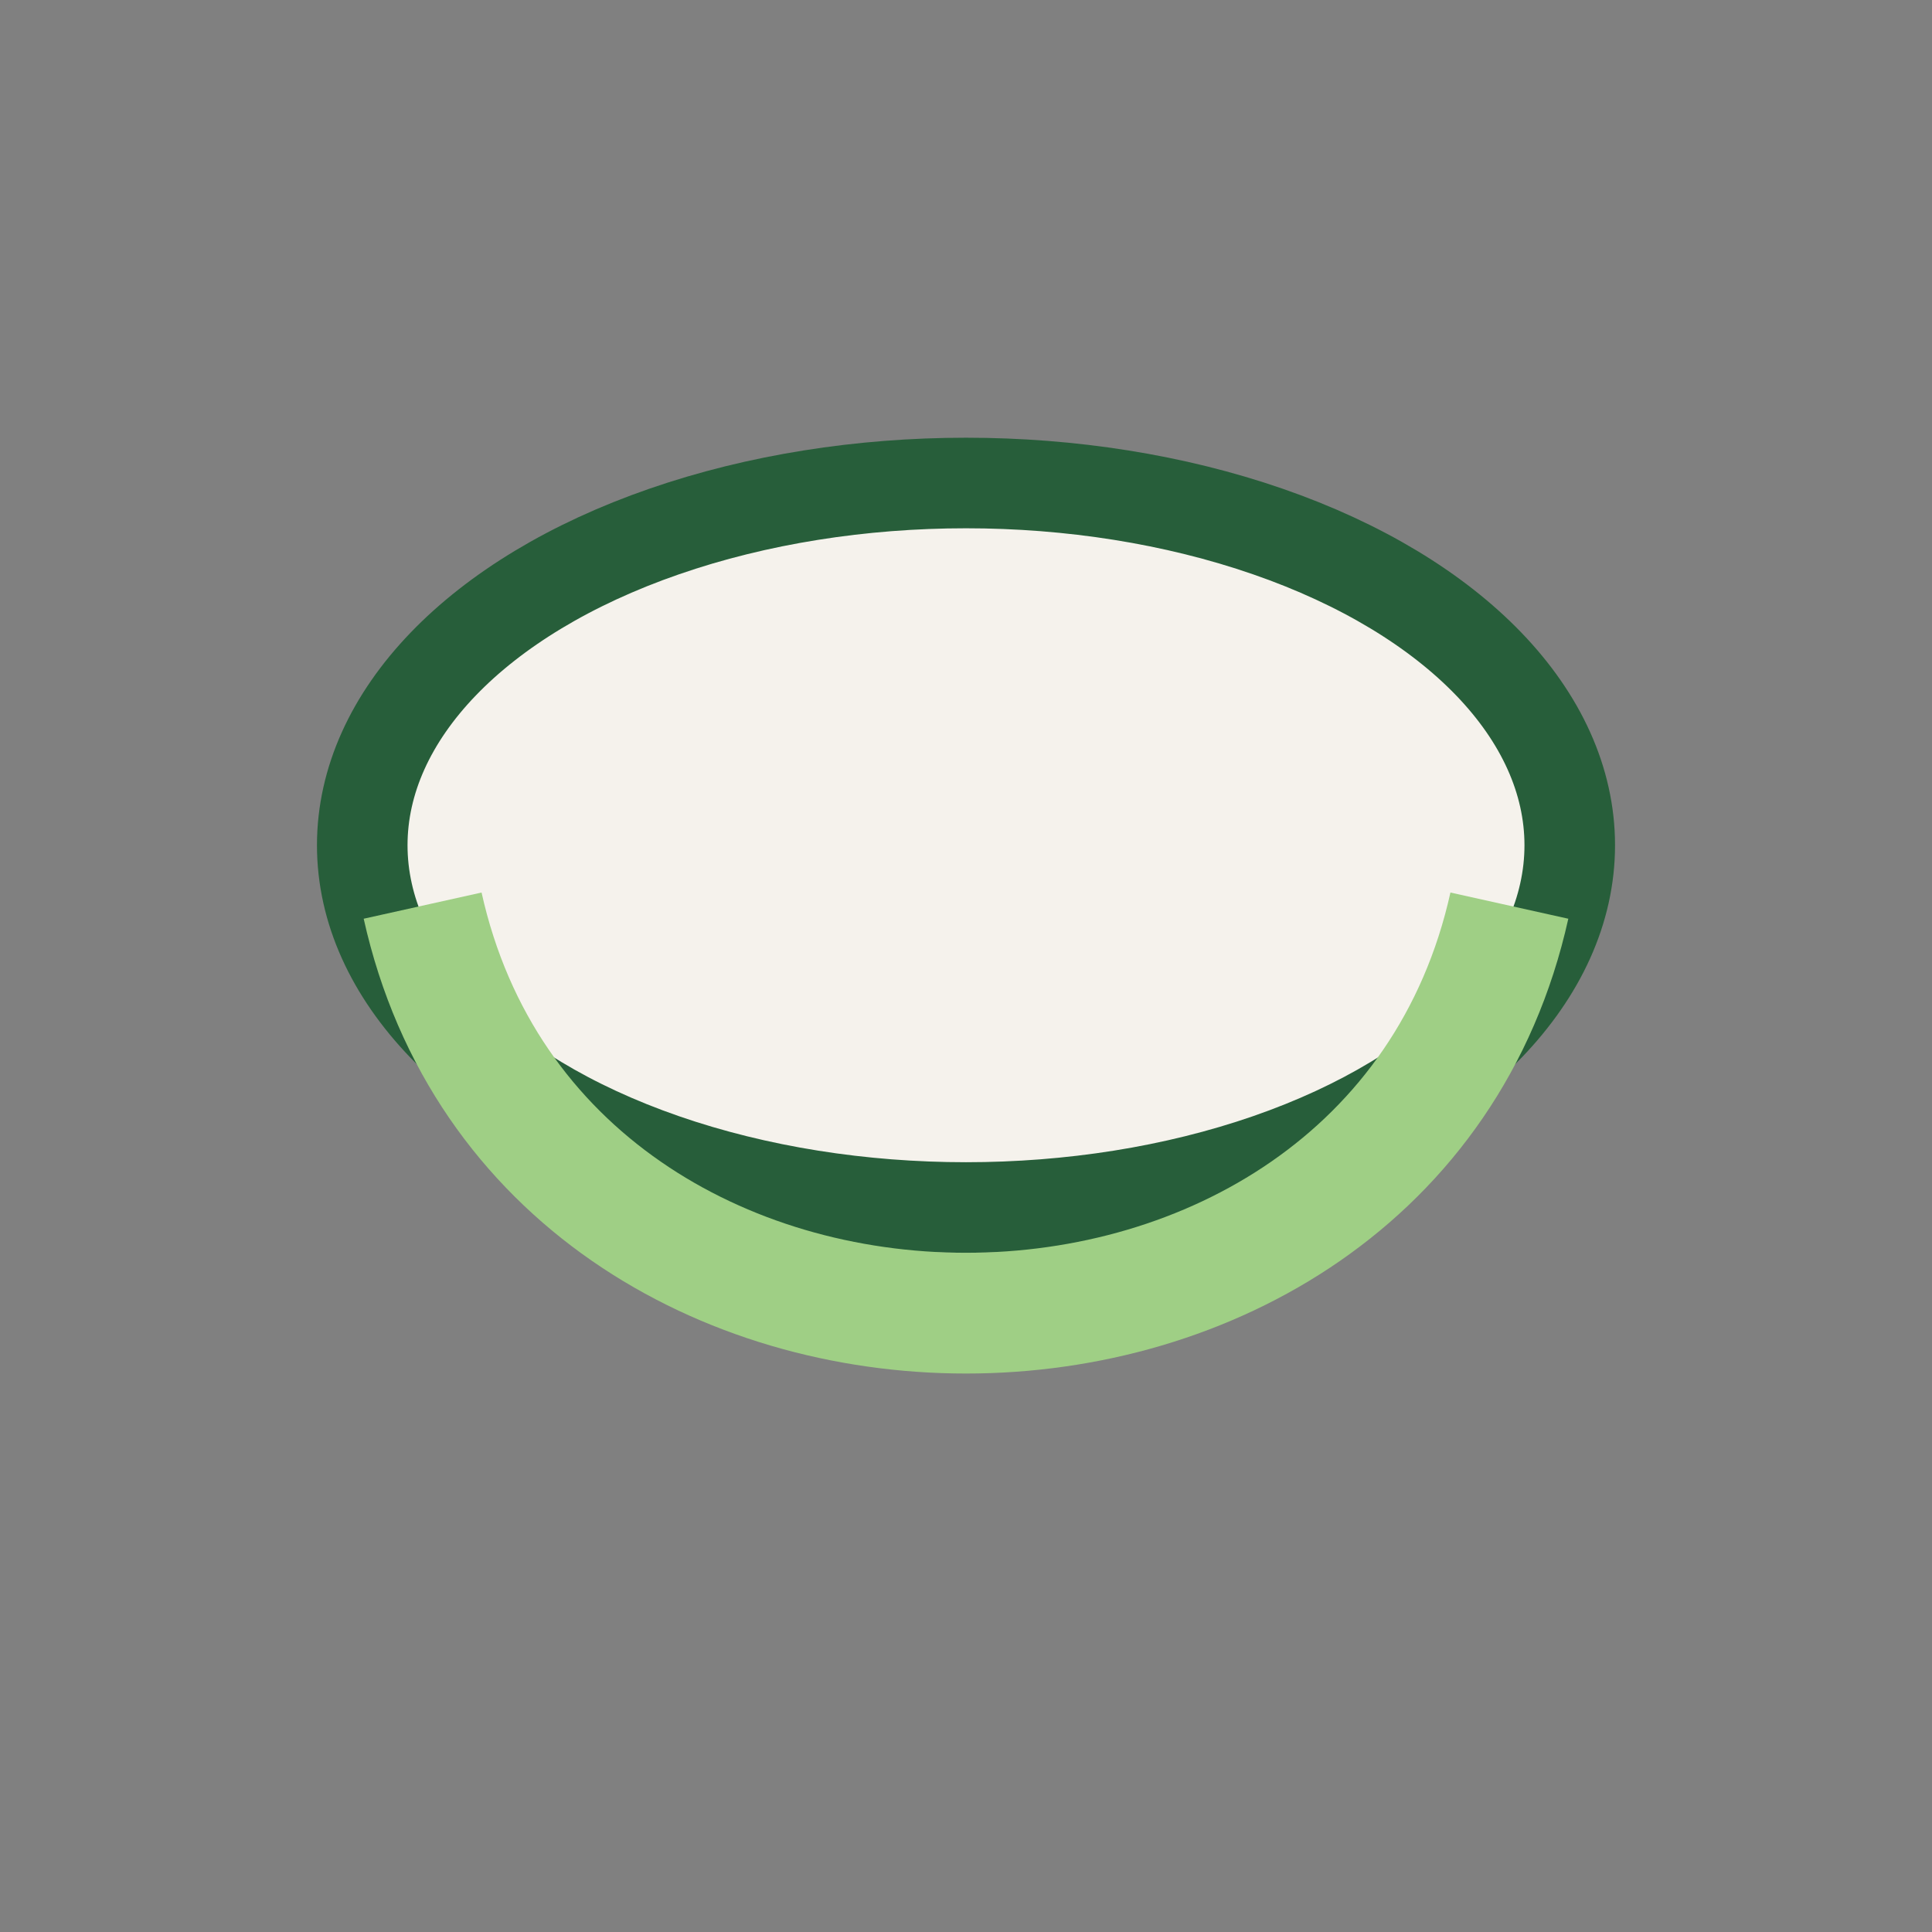 <?xml version="1.0" encoding="UTF-8"?>
<svg xmlns="http://www.w3.org/2000/svg" width="32" height="32" viewBox="0 0 32 32"><rect x="0" y="0" width="32" height="32" fill="#808080" stroke="none"/><ellipse cx="16" cy="14" rx="10" ry="6" fill="#F5F2EC" stroke="#275E3A" stroke-width="1.5"/><path d="M7 15c2 9 16 9 18 0" fill="none" stroke="#9FCF85" stroke-width="2"/></svg>